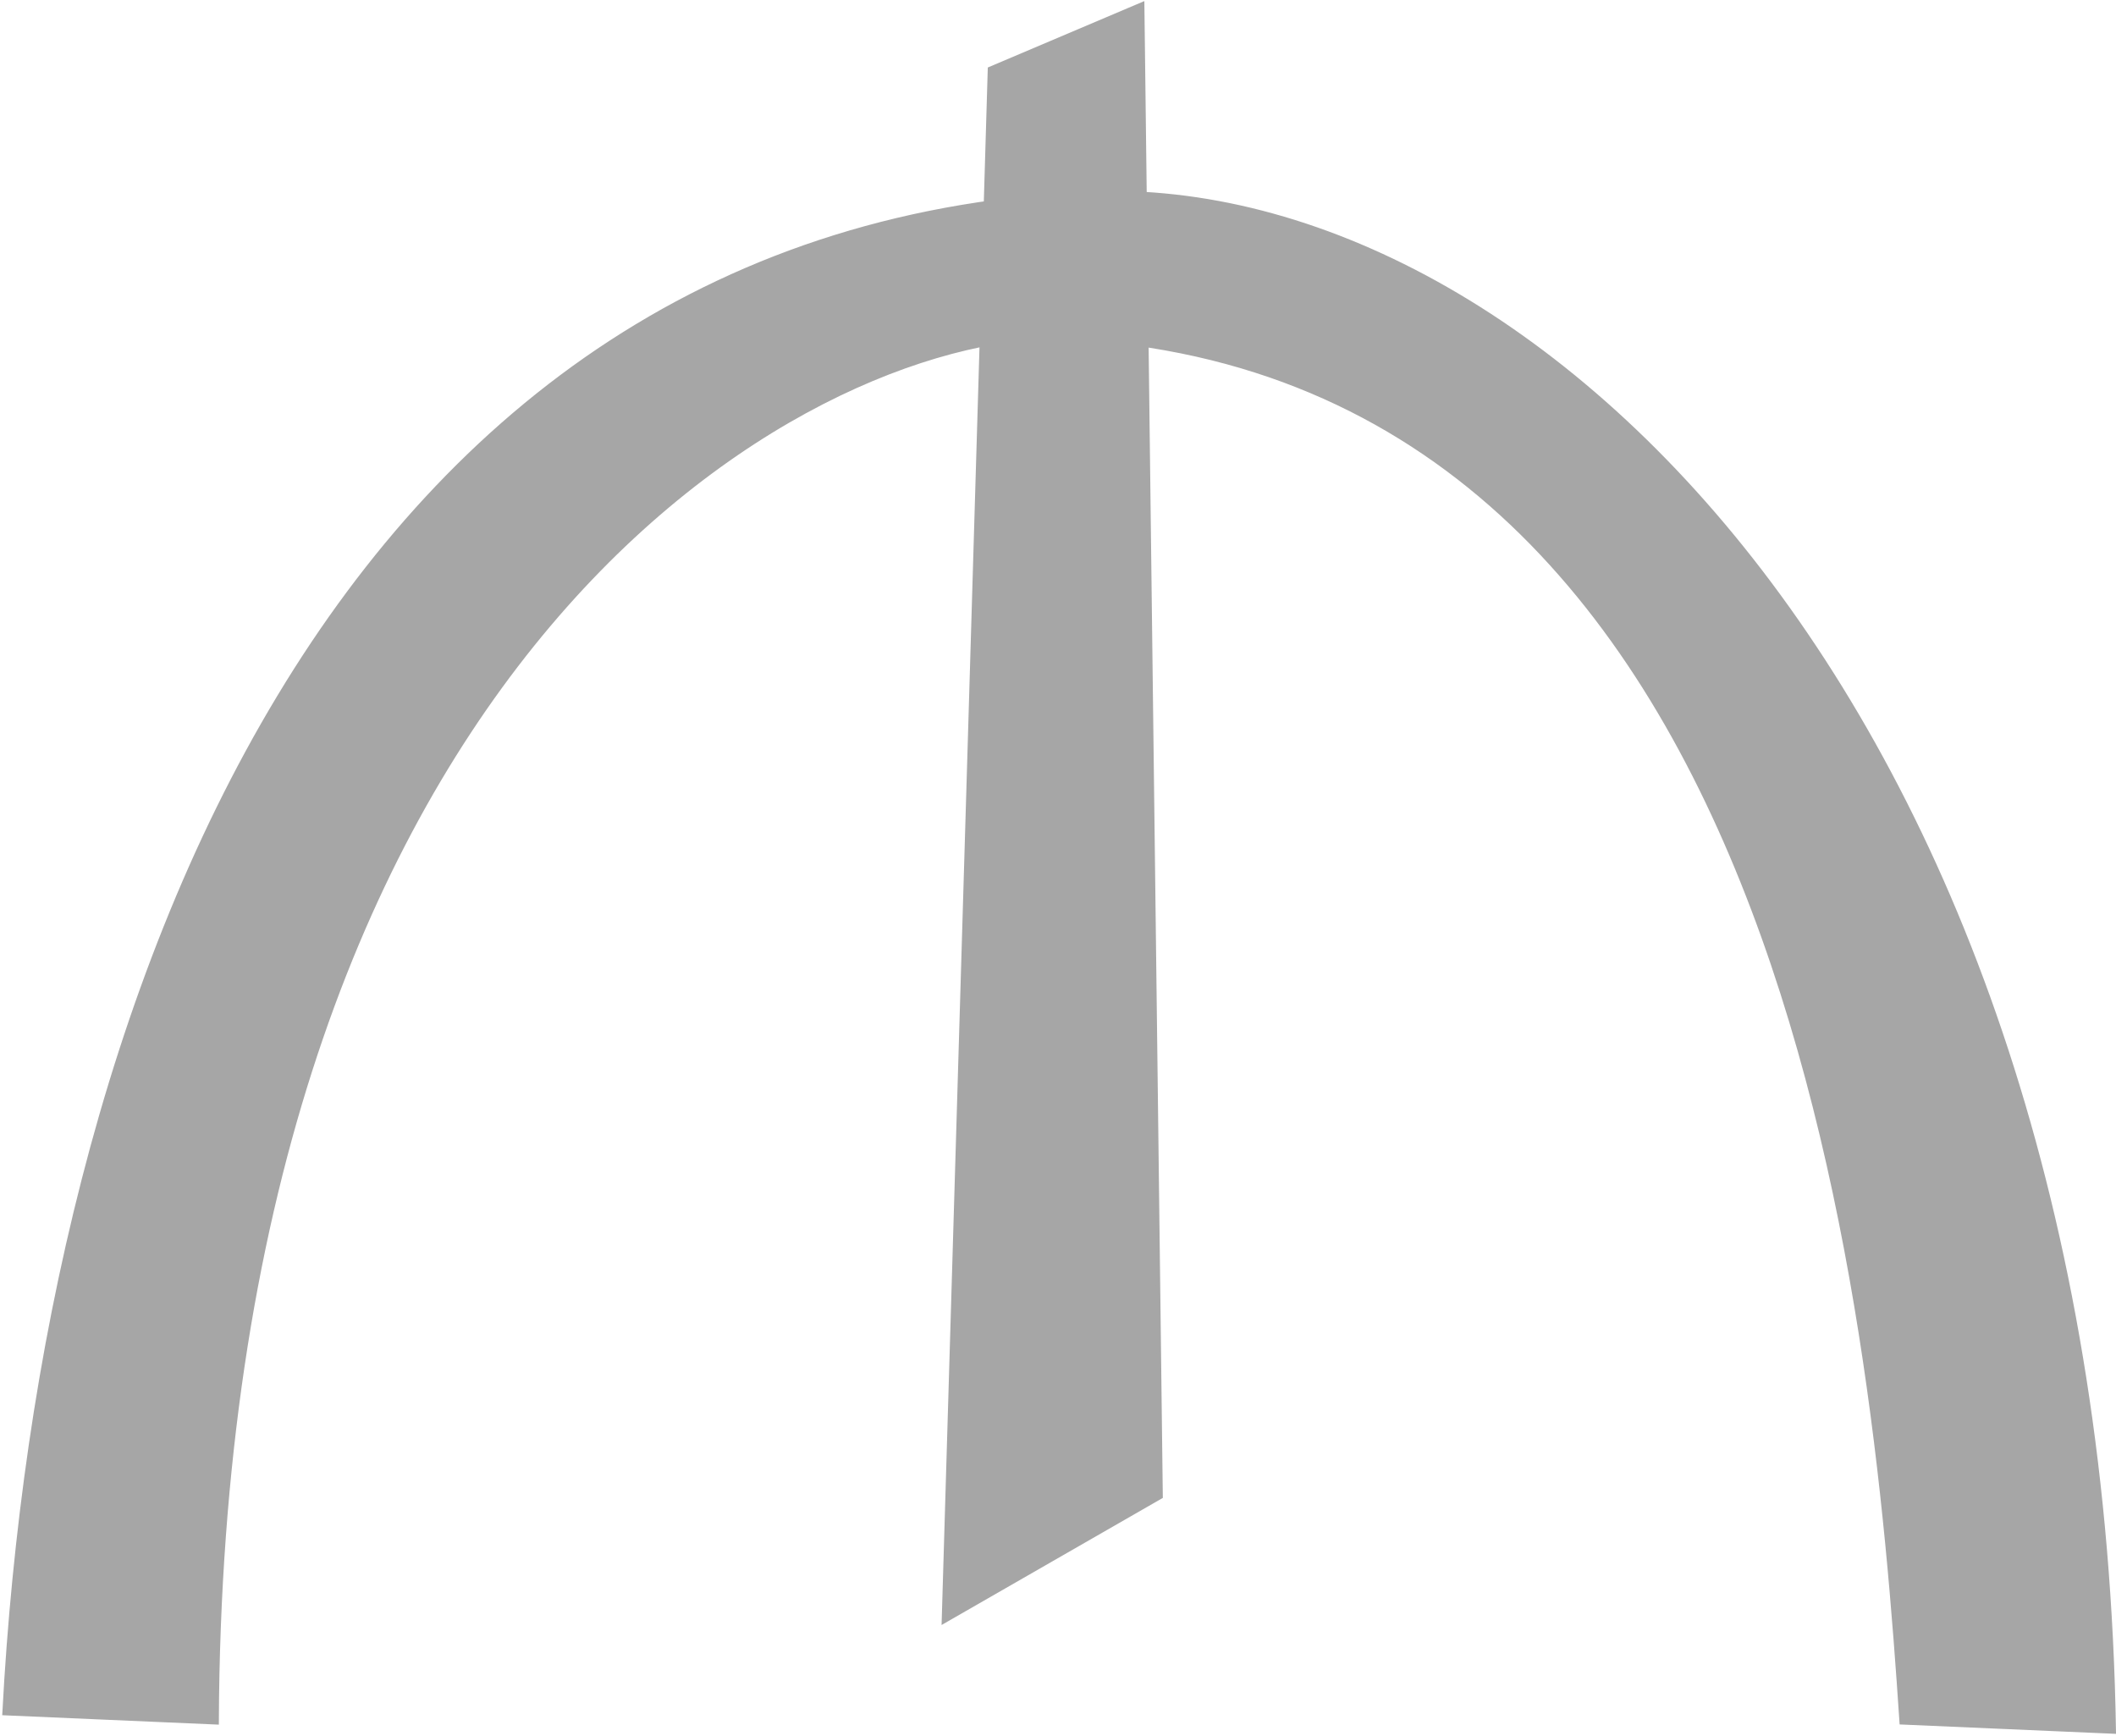 <?xml version="1.0" encoding="UTF-8"?>
<svg width="451px" height="370px" viewBox="0 0 451 370" version="1.1" xmlns="http://www.w3.org/2000/svg" xmlns:xlink="http://www.w3.org/1999/xlink">
    <!-- Generator: Sketch 51.3 (57544) - http://www.bohemiancoding.com/sketch -->
    <title>azn</title>
    <desc>Created with Sketch.</desc>
    <defs/>
    <g id="Page-1" stroke="none" stroke-width="1" fill="none" fill-rule="evenodd">
        <g id="azn" transform="translate(1, 0)" fill="#A6A6A6" stroke="#A6A6A6">
            <polygon id="path5739" points="200.212 345.464 210.027 14.721 242.414 0.981 246.34 318.966"/>
            <path d="M0,365.093 L45.146,367.056 C46.017,146.432 164.464,73.687 222.785,71.645 C380.373,76.675 398.437,278.163 404.35,367.056 L449.496,369.019 C446.1,156.053 329.381,39.219 233.581,41.22 C70.232,46.978 8.021,213.705 0,365.093 Z" id="path5764"/>
        </g>
    </g>
</svg>